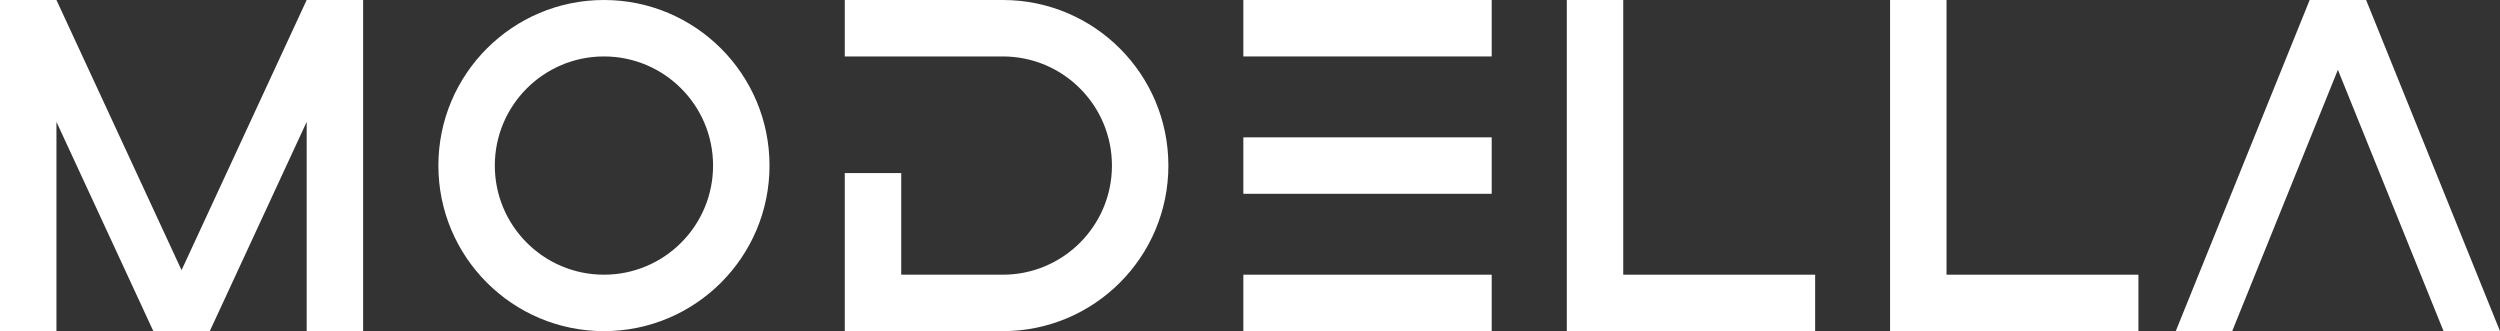 <?xml version="1.0" encoding="UTF-8"?>
<svg xmlns="http://www.w3.org/2000/svg" id="Layer_2" data-name="Layer 2" viewBox="0 0 664.38 88">
  <rect x="0" y="0" width="664.38" height="88" fill="#333333" stroke="none"/>
  <defs>
    <style>
      .cls-1 {
        fill: #fff;
      }
    </style>
  </defs>
  <rect class="cls-1" x="355.92" y="-25.5" width="15" height="66" transform="translate(370.92 -355.92) rotate(90)"></rect>
  <rect class="cls-1" x="355.92" y="47.5" width="15" height="66" transform="translate(443.92 -282.92) rotate(90)"></rect>
  <polygon class="cls-1" points="431.38 73 431.38 0 416.38 0 416.38 73 416.38 88 431.38 88 482.38 88 482.38 73 431.38 73"></polygon>
  <polygon class="cls-1" points="664.38 88 628.8 0 613.8 0 578.21 88 593.21 88 621.3 18.55 649.38 88 664.38 88"></polygon>
  <polygon class="cls-1" points="517.29 73 517.29 0 502.29 0 502.29 73 502.29 88 517.29 88 568.29 88 568.29 73 517.29 73"></polygon>
  <rect class="cls-1" x="355.92" y="11" width="15" height="66" transform="translate(407.42 -319.42) rotate(90)"></rect>
  <polygon class="cls-1" points="81.5 0 48.25 71.8 15 0 0 0 0 88 15 88 15 32.39 40.75 88 55.75 88 81.5 32.39 81.5 88 96.5 88 96.5 0 81.5 0"></polygon>
  <path class="cls-1" d="M266.5,0h-42v15h42c16.01,0,29,12.98,29,29s-12.99,29-29,29h-27v-27h-15v42h42c24.3,0,44-19.7,44-44S290.8,0,266.5,0Z"></path>
  <path class="cls-1" d="M160.5,0C136.2,0,116.5,19.7,116.5,44s19.7,44,44,44,44-19.7,44-44S184.8,0,160.5,0ZM160.5,73c-16.01,0-29-12.98-29-29s12.99-29,29-29,29,12.98,29,29-12.99,29-29,29Z"></path>
</svg>
